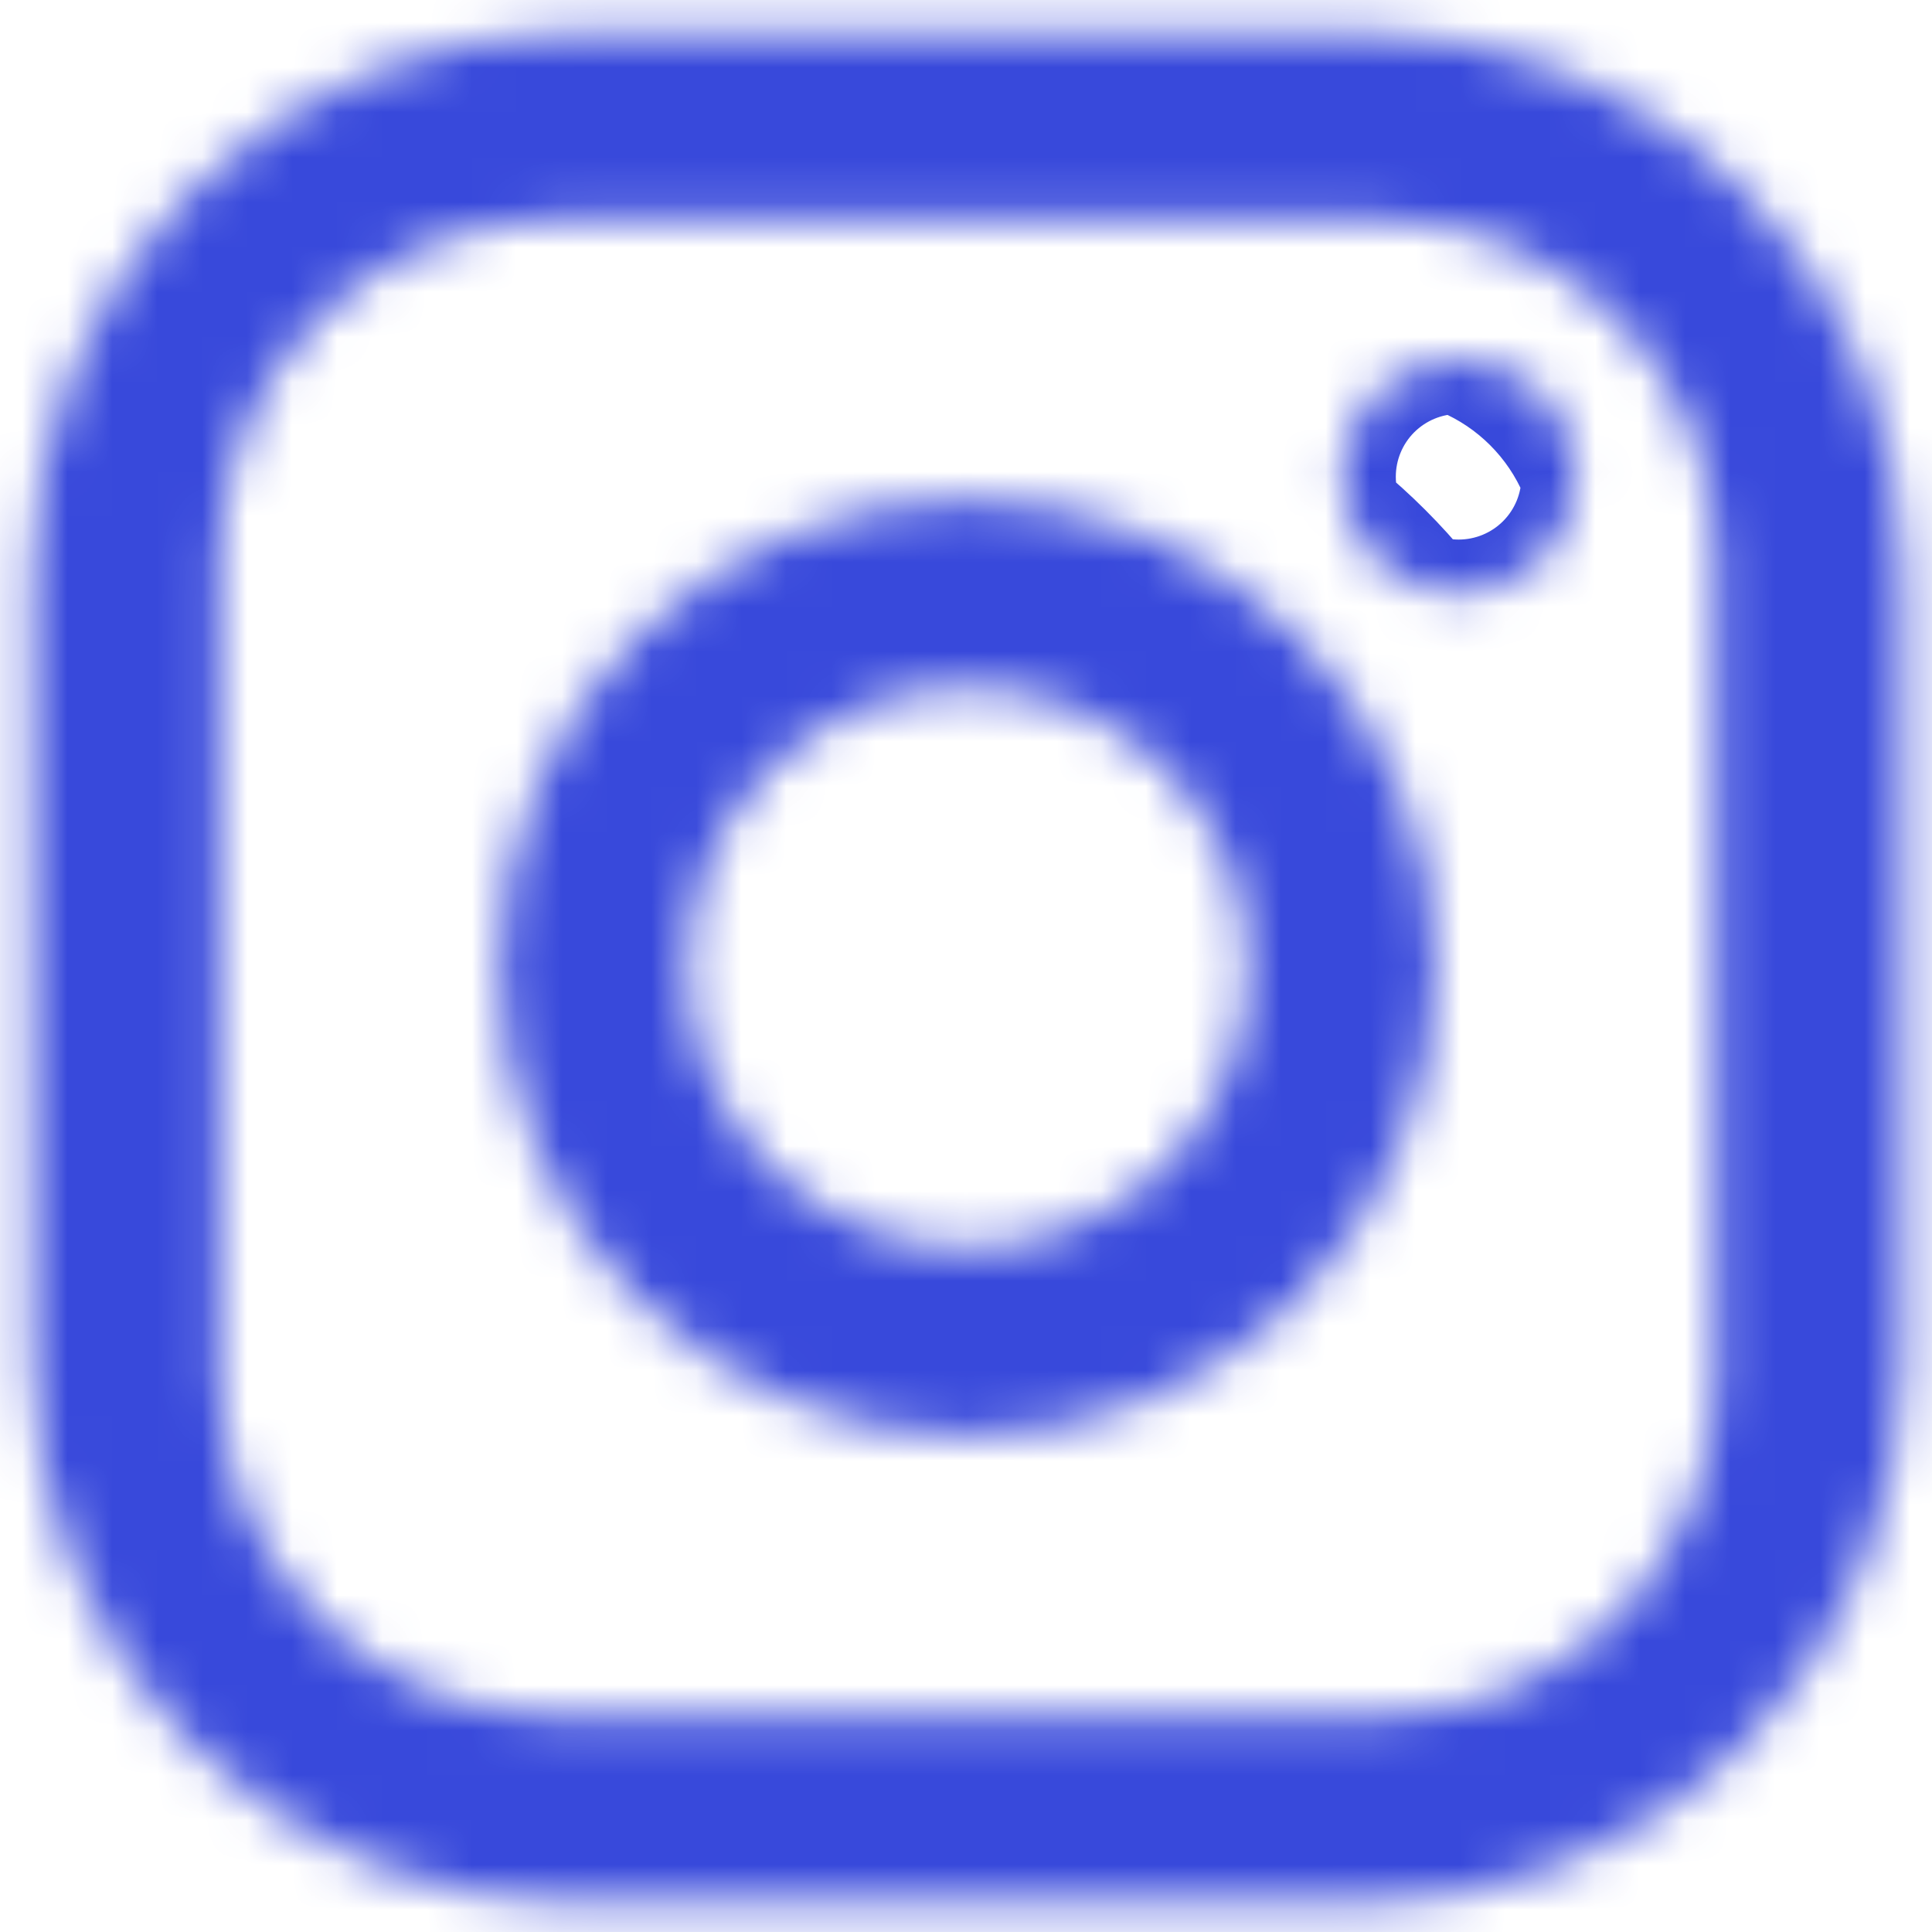 <svg width="43" height="43" viewBox="0 0 43 43" fill="none" xmlns="http://www.w3.org/2000/svg">
<mask id="path-1-inside-1_41_14" fill="white">
<path d="M12.796 0.725H30.279C36.939 0.725 42.35 6.136 42.35 12.796V30.279C42.35 33.48 41.078 36.551 38.814 38.815C36.551 41.078 33.48 42.35 30.279 42.35H12.796C6.136 42.35 0.725 36.939 0.725 30.279V12.796C0.725 9.595 1.997 6.524 4.261 4.261C6.524 1.997 9.595 0.725 12.796 0.725ZM12.38 4.888C10.393 4.888 8.487 5.677 7.082 7.082C5.677 8.487 4.887 10.393 4.887 12.38V30.695C4.887 34.837 8.238 38.188 12.38 38.188H30.695C32.682 38.188 34.588 37.398 35.993 35.993C37.398 34.588 38.188 32.682 38.188 30.695V12.38C38.188 8.238 34.837 4.888 30.695 4.888H12.38ZM32.464 8.009C33.154 8.009 33.816 8.284 34.304 8.771C34.791 9.259 35.066 9.921 35.066 10.611C35.066 11.301 34.791 11.963 34.304 12.451C33.816 12.938 33.154 13.213 32.464 13.213C31.774 13.213 31.112 12.938 30.625 12.451C30.137 11.963 29.863 11.301 29.863 10.611C29.863 9.921 30.137 9.259 30.625 8.771C31.112 8.284 31.774 8.009 32.464 8.009ZM21.538 11.131C24.297 11.131 26.944 12.228 28.896 14.179C30.847 16.131 31.944 18.778 31.944 21.538C31.944 24.297 30.847 26.944 28.896 28.896C26.944 30.848 24.297 31.944 21.538 31.944C18.778 31.944 16.131 30.848 14.179 28.896C12.228 26.944 11.131 24.297 11.131 21.538C11.131 18.778 12.228 16.131 14.179 14.179C16.131 12.228 18.778 11.131 21.538 11.131ZM21.538 15.294C19.881 15.294 18.293 15.952 17.122 17.123C15.951 18.294 15.294 19.882 15.294 21.538C15.294 23.194 15.951 24.782 17.122 25.953C18.293 27.123 19.881 27.781 21.538 27.781C23.193 27.781 24.782 27.123 25.953 25.953C27.123 24.782 27.781 23.194 27.781 21.538C27.781 19.882 27.123 18.294 25.953 17.123C24.782 15.952 23.193 15.294 21.538 15.294Z"/>
</mask>
<path d="M12.796 0.725V-3.275V0.725ZM42.35 30.279H46.35H42.35ZM0.725 12.796H-3.275H0.725ZM12.38 4.888V0.888V4.888ZM4.887 12.38H0.887H4.887ZM21.538 11.131V7.131V11.131ZM31.944 21.538H27.944H31.944ZM21.538 31.944V27.944V31.944ZM12.796 4.725H30.279V-3.275H12.796V4.725ZM30.279 4.725C34.73 4.725 38.35 8.345 38.35 12.796H46.35C46.35 3.927 39.148 -3.275 30.279 -3.275V4.725ZM38.35 12.796V30.279H46.35V12.796H38.35ZM38.35 30.279C38.35 32.419 37.5 34.472 35.986 35.986L41.643 41.643C44.657 38.629 46.35 34.541 46.35 30.279H38.35ZM35.986 35.986C34.472 37.5 32.419 38.35 30.279 38.35V46.35C34.541 46.35 38.629 44.657 41.643 41.643L35.986 35.986ZM30.279 38.35H12.796V46.35H30.279V38.35ZM12.796 38.35C8.345 38.35 4.725 34.73 4.725 30.279H-3.275C-3.275 39.148 3.927 46.35 12.796 46.35V38.35ZM4.725 30.279V12.796H-3.275V30.279H4.725ZM4.725 12.796C4.725 10.656 5.575 8.603 7.089 7.089L1.432 1.432C-1.582 4.446 -3.275 8.534 -3.275 12.796H4.725ZM7.089 7.089C8.603 5.575 10.656 4.725 12.796 4.725V-3.275C8.534 -3.275 4.446 -1.582 1.432 1.432L7.089 7.089ZM12.38 0.888C9.332 0.888 6.409 2.098 4.254 4.254L9.91 9.911C10.565 9.256 11.454 8.888 12.38 8.888V0.888ZM4.254 4.254C2.098 6.409 0.887 9.332 0.887 12.38H8.887C8.887 11.454 9.255 10.566 9.91 9.911L4.254 4.254ZM0.887 12.38V30.695H8.887V12.38H0.887ZM0.887 30.695C0.887 37.046 6.029 42.188 12.38 42.188V34.188C10.447 34.188 8.887 32.628 8.887 30.695H0.887ZM12.38 42.188H30.695V34.188H12.38V42.188ZM30.695 42.188C33.743 42.188 36.666 40.977 38.821 38.822L33.164 33.165C32.51 33.82 31.621 34.188 30.695 34.188V42.188ZM38.821 38.822C40.977 36.666 42.188 33.743 42.188 30.695H34.188C34.188 31.621 33.819 32.51 33.164 33.165L38.821 38.822ZM42.188 30.695V12.38H34.188V30.695H42.188ZM42.188 12.38C42.188 6.029 37.046 0.888 30.695 0.888V8.888C32.627 8.888 34.188 10.447 34.188 12.38H42.188ZM30.695 0.888H12.38V8.888H30.695V0.888ZM32.464 12.009C32.093 12.009 31.738 11.862 31.475 11.6L37.132 5.943C35.894 4.705 34.215 4.009 32.464 4.009V12.009ZM31.475 11.6C31.213 11.338 31.066 10.982 31.066 10.611H39.066C39.066 8.86 38.37 7.181 37.132 5.943L31.475 11.6ZM31.066 10.611C31.066 10.24 31.213 9.884 31.475 9.622L37.132 15.279C38.37 14.041 39.066 12.362 39.066 10.611H31.066ZM31.475 9.622C31.738 9.36 32.093 9.213 32.464 9.213V17.213C34.215 17.213 35.894 16.517 37.132 15.279L31.475 9.622ZM32.464 9.213C32.835 9.213 33.191 9.36 33.453 9.622L27.796 15.279C29.034 16.517 30.713 17.213 32.464 17.213V9.213ZM33.453 9.622C33.715 9.884 33.862 10.24 33.862 10.611H25.863C25.863 12.362 26.558 14.041 27.796 15.279L33.453 9.622ZM33.862 10.611C33.862 10.982 33.715 11.338 33.453 11.6L27.796 5.943C26.558 7.181 25.863 8.86 25.863 10.611H33.862ZM33.453 11.6C33.191 11.862 32.835 12.009 32.464 12.009V4.009C30.713 4.009 29.034 4.705 27.796 5.943L33.453 11.6ZM21.538 15.131C23.236 15.131 24.866 15.806 26.067 17.008L31.724 11.351C29.023 8.649 25.358 7.131 21.538 7.131V15.131ZM26.067 17.008C27.269 18.209 27.944 19.839 27.944 21.538H35.944C35.944 17.717 34.426 14.053 31.724 11.351L26.067 17.008ZM27.944 21.538C27.944 23.237 27.269 24.866 26.067 26.067L31.724 31.724C34.426 29.023 35.944 25.358 35.944 21.538H27.944ZM26.067 26.067C24.866 27.269 23.236 27.944 21.538 27.944V35.944C25.358 35.944 29.023 34.426 31.724 31.724L26.067 26.067ZM21.538 27.944C19.838 27.944 18.209 27.269 17.008 26.067L11.351 31.724C14.052 34.426 17.717 35.944 21.538 35.944V27.944ZM17.008 26.067C15.806 24.866 15.131 23.237 15.131 21.538H7.131C7.131 25.358 8.649 29.023 11.351 31.724L17.008 26.067ZM15.131 21.538C15.131 19.839 15.806 18.209 17.008 17.008L11.351 11.351C8.649 14.053 7.131 17.717 7.131 21.538H15.131ZM17.008 17.008C18.209 15.806 19.838 15.131 21.538 15.131V7.131C17.717 7.131 14.052 8.649 11.351 11.351L17.008 17.008ZM21.538 11.294C18.821 11.294 16.215 12.373 14.294 14.294L19.951 19.951C20.372 19.53 20.942 19.294 21.538 19.294V11.294ZM14.294 14.294C12.373 16.215 11.294 18.821 11.294 21.538H19.294C19.294 20.942 19.53 20.372 19.951 19.951L14.294 14.294ZM11.294 21.538C11.294 24.254 12.373 26.86 14.294 28.781L19.951 23.124C19.53 22.703 19.294 22.133 19.294 21.538H11.294ZM14.294 28.781C16.215 30.702 18.821 31.781 21.538 31.781V23.781C20.942 23.781 20.372 23.545 19.951 23.124L14.294 28.781ZM21.538 31.781C24.254 31.781 26.86 30.702 28.781 28.781L23.124 23.124C22.703 23.545 22.133 23.781 21.538 23.781V31.781ZM28.781 28.781C30.702 26.86 31.781 24.254 31.781 21.538H23.781C23.781 22.133 23.545 22.703 23.124 23.124L28.781 28.781ZM31.781 21.538C31.781 18.821 30.702 16.215 28.781 14.294L23.124 19.951C23.545 20.372 23.781 20.942 23.781 21.538H31.781ZM28.781 14.294C26.86 12.373 24.254 11.294 21.538 11.294V19.294C22.133 19.294 22.703 19.53 23.124 19.951L28.781 14.294Z" fill="#3849DB" mask="url(#path-1-inside-1_41_14)"/>
</svg>

